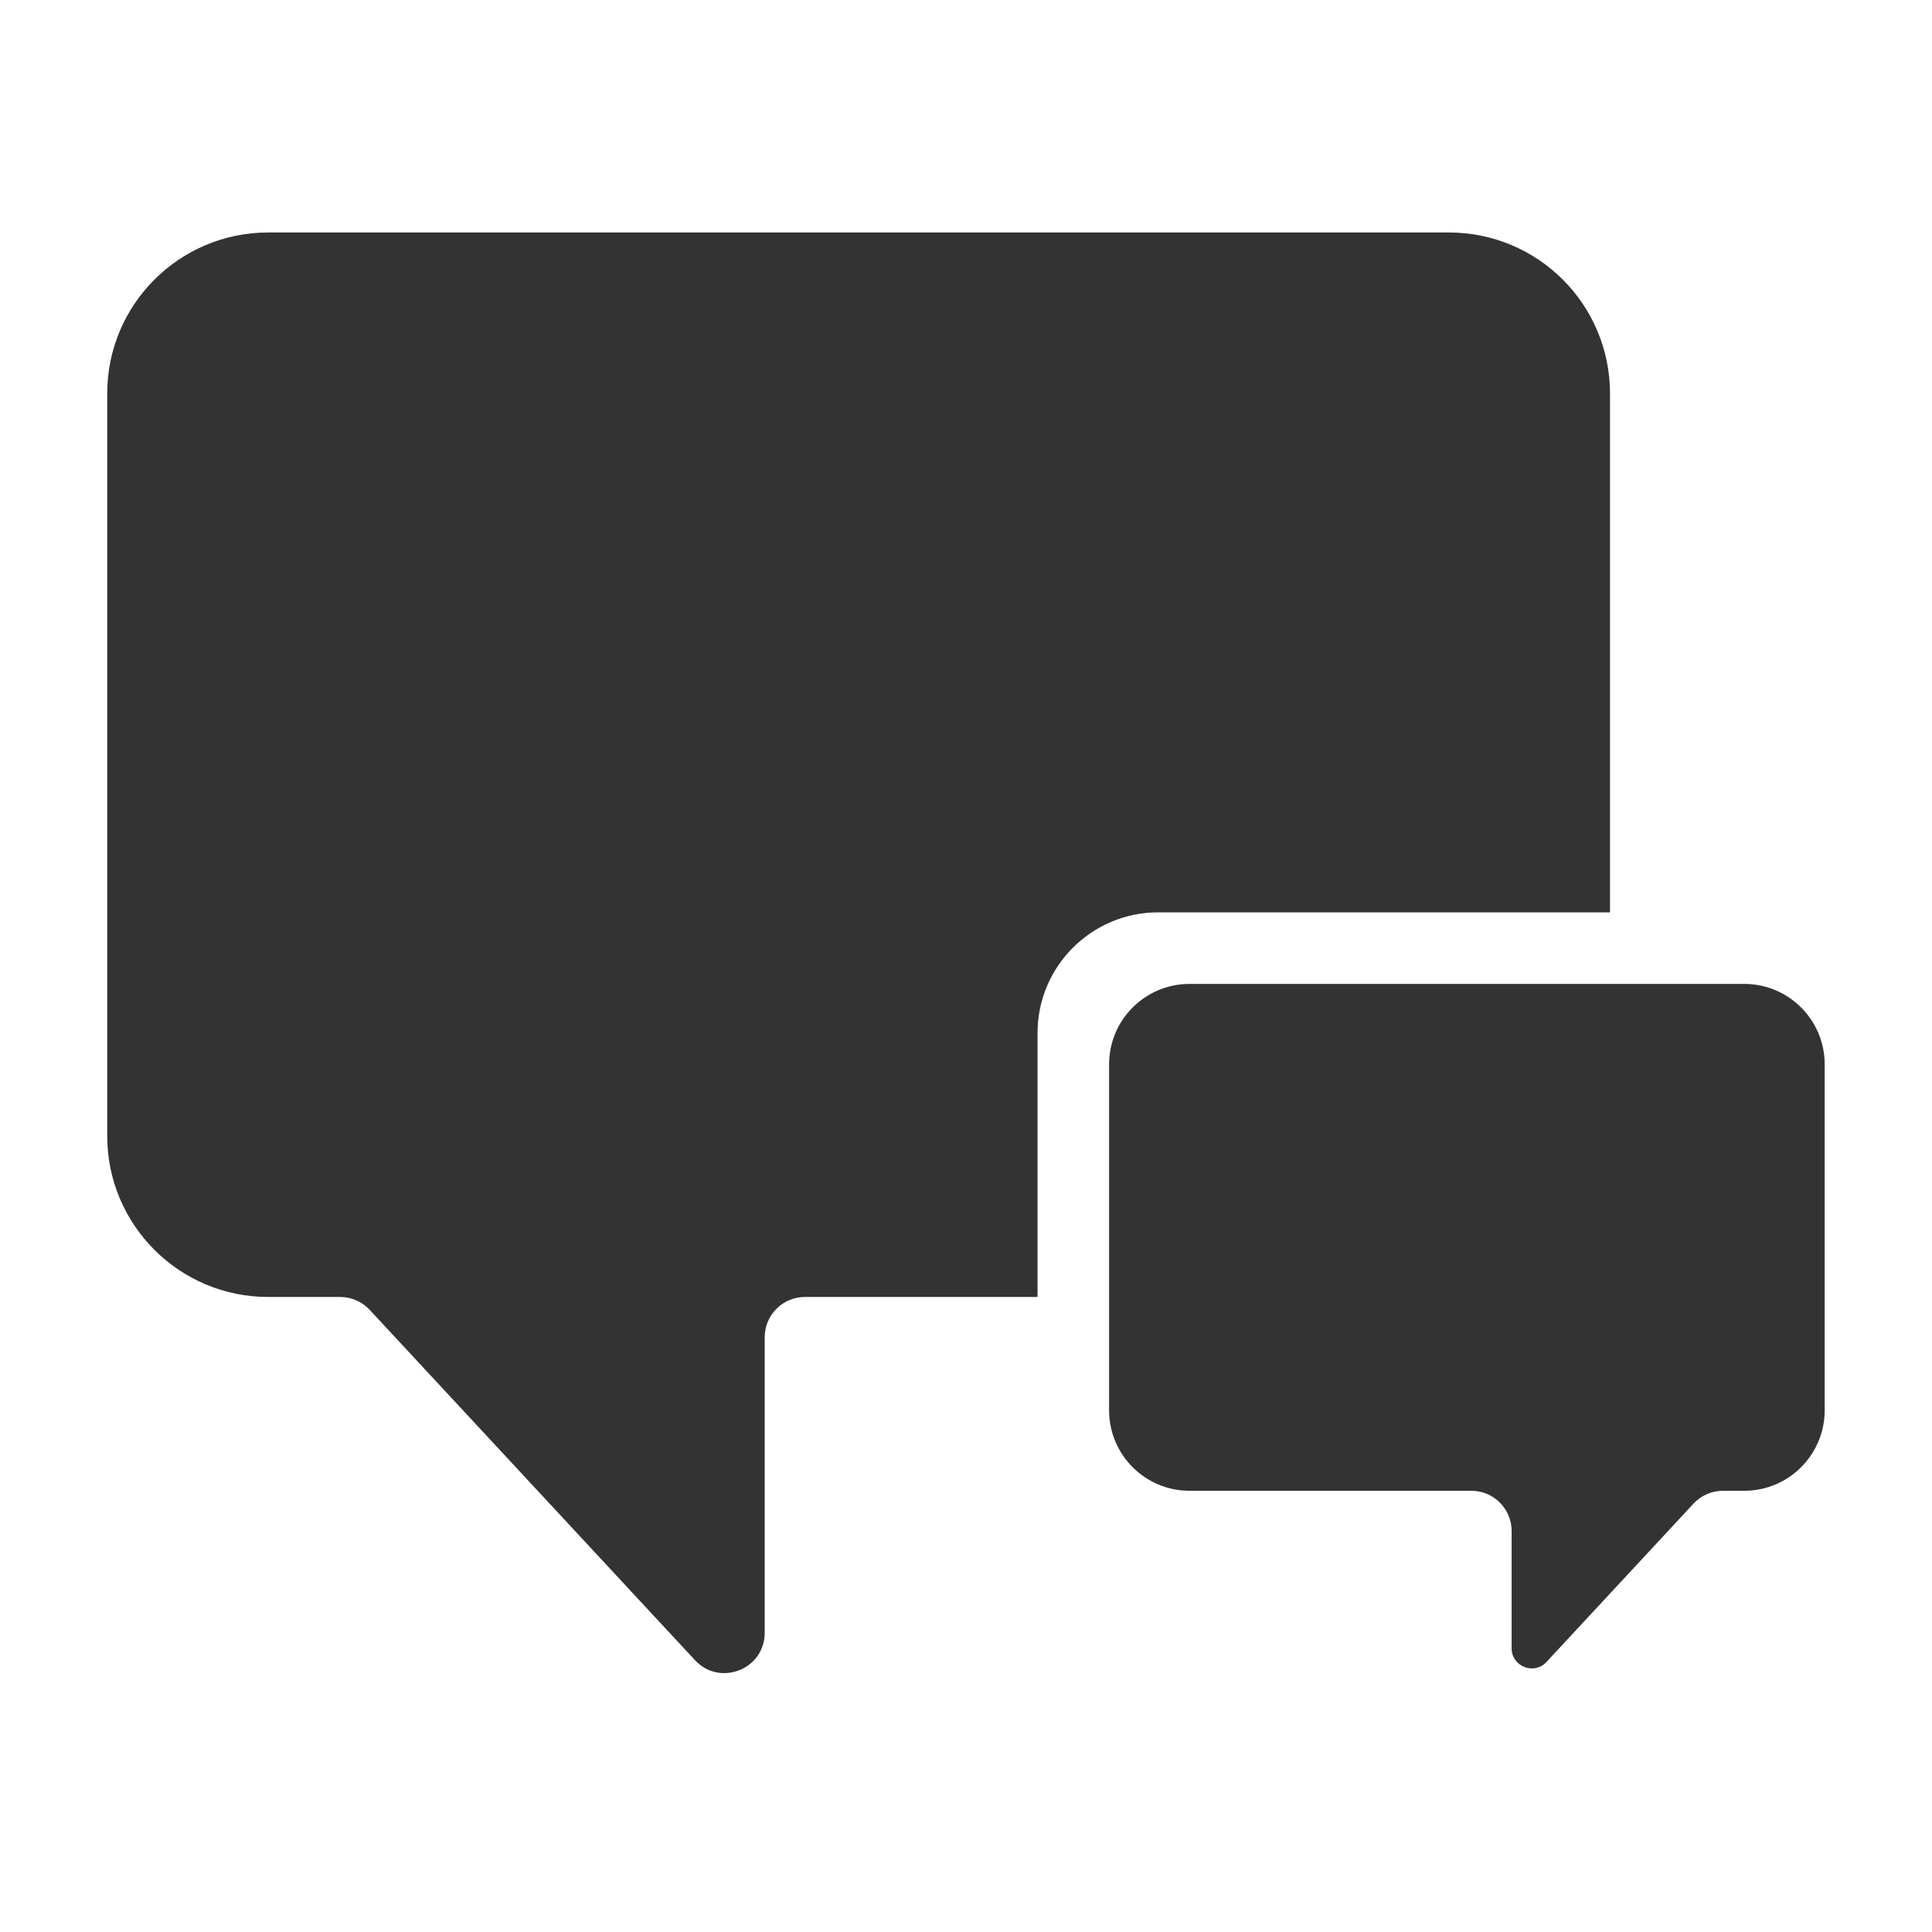 <svg width="48" height="48" viewBox="0 0 48 48" fill="none" xmlns="http://www.w3.org/2000/svg">
<path fill-rule="evenodd" clip-rule="evenodd" d="M36 5.776C38.209 5.776 40 7.567 40 9.776V22.667H28.777C27.12 22.667 25.777 24.01 25.777 25.667V32.223H19.999C19.446 32.223 18.999 32.671 18.999 33.223V40.566C18.999 41.475 17.884 41.913 17.266 41.246L9.184 32.542C8.994 32.339 8.729 32.223 8.451 32.223H6.664C4.455 32.223 2.664 30.432 2.664 28.223V9.776C2.664 7.567 4.455 5.776 6.664 5.776H36Z" fill="#333333"/>
<path fill-rule="evenodd" clip-rule="evenodd" d="M27.555 26.445C27.555 25.34 28.45 24.445 29.555 24.445H43.334C44.438 24.445 45.334 25.34 45.334 26.445V35.038C45.334 36.143 44.438 37.038 43.334 37.038H42.807C42.529 37.038 42.263 37.154 42.074 37.358L38.422 41.291C38.113 41.624 37.556 41.405 37.556 40.95V38.038C37.556 37.486 37.108 37.038 36.556 37.038H29.555C28.45 37.038 27.555 36.143 27.555 35.038V26.445Z" fill="#333333"/>
</svg>
